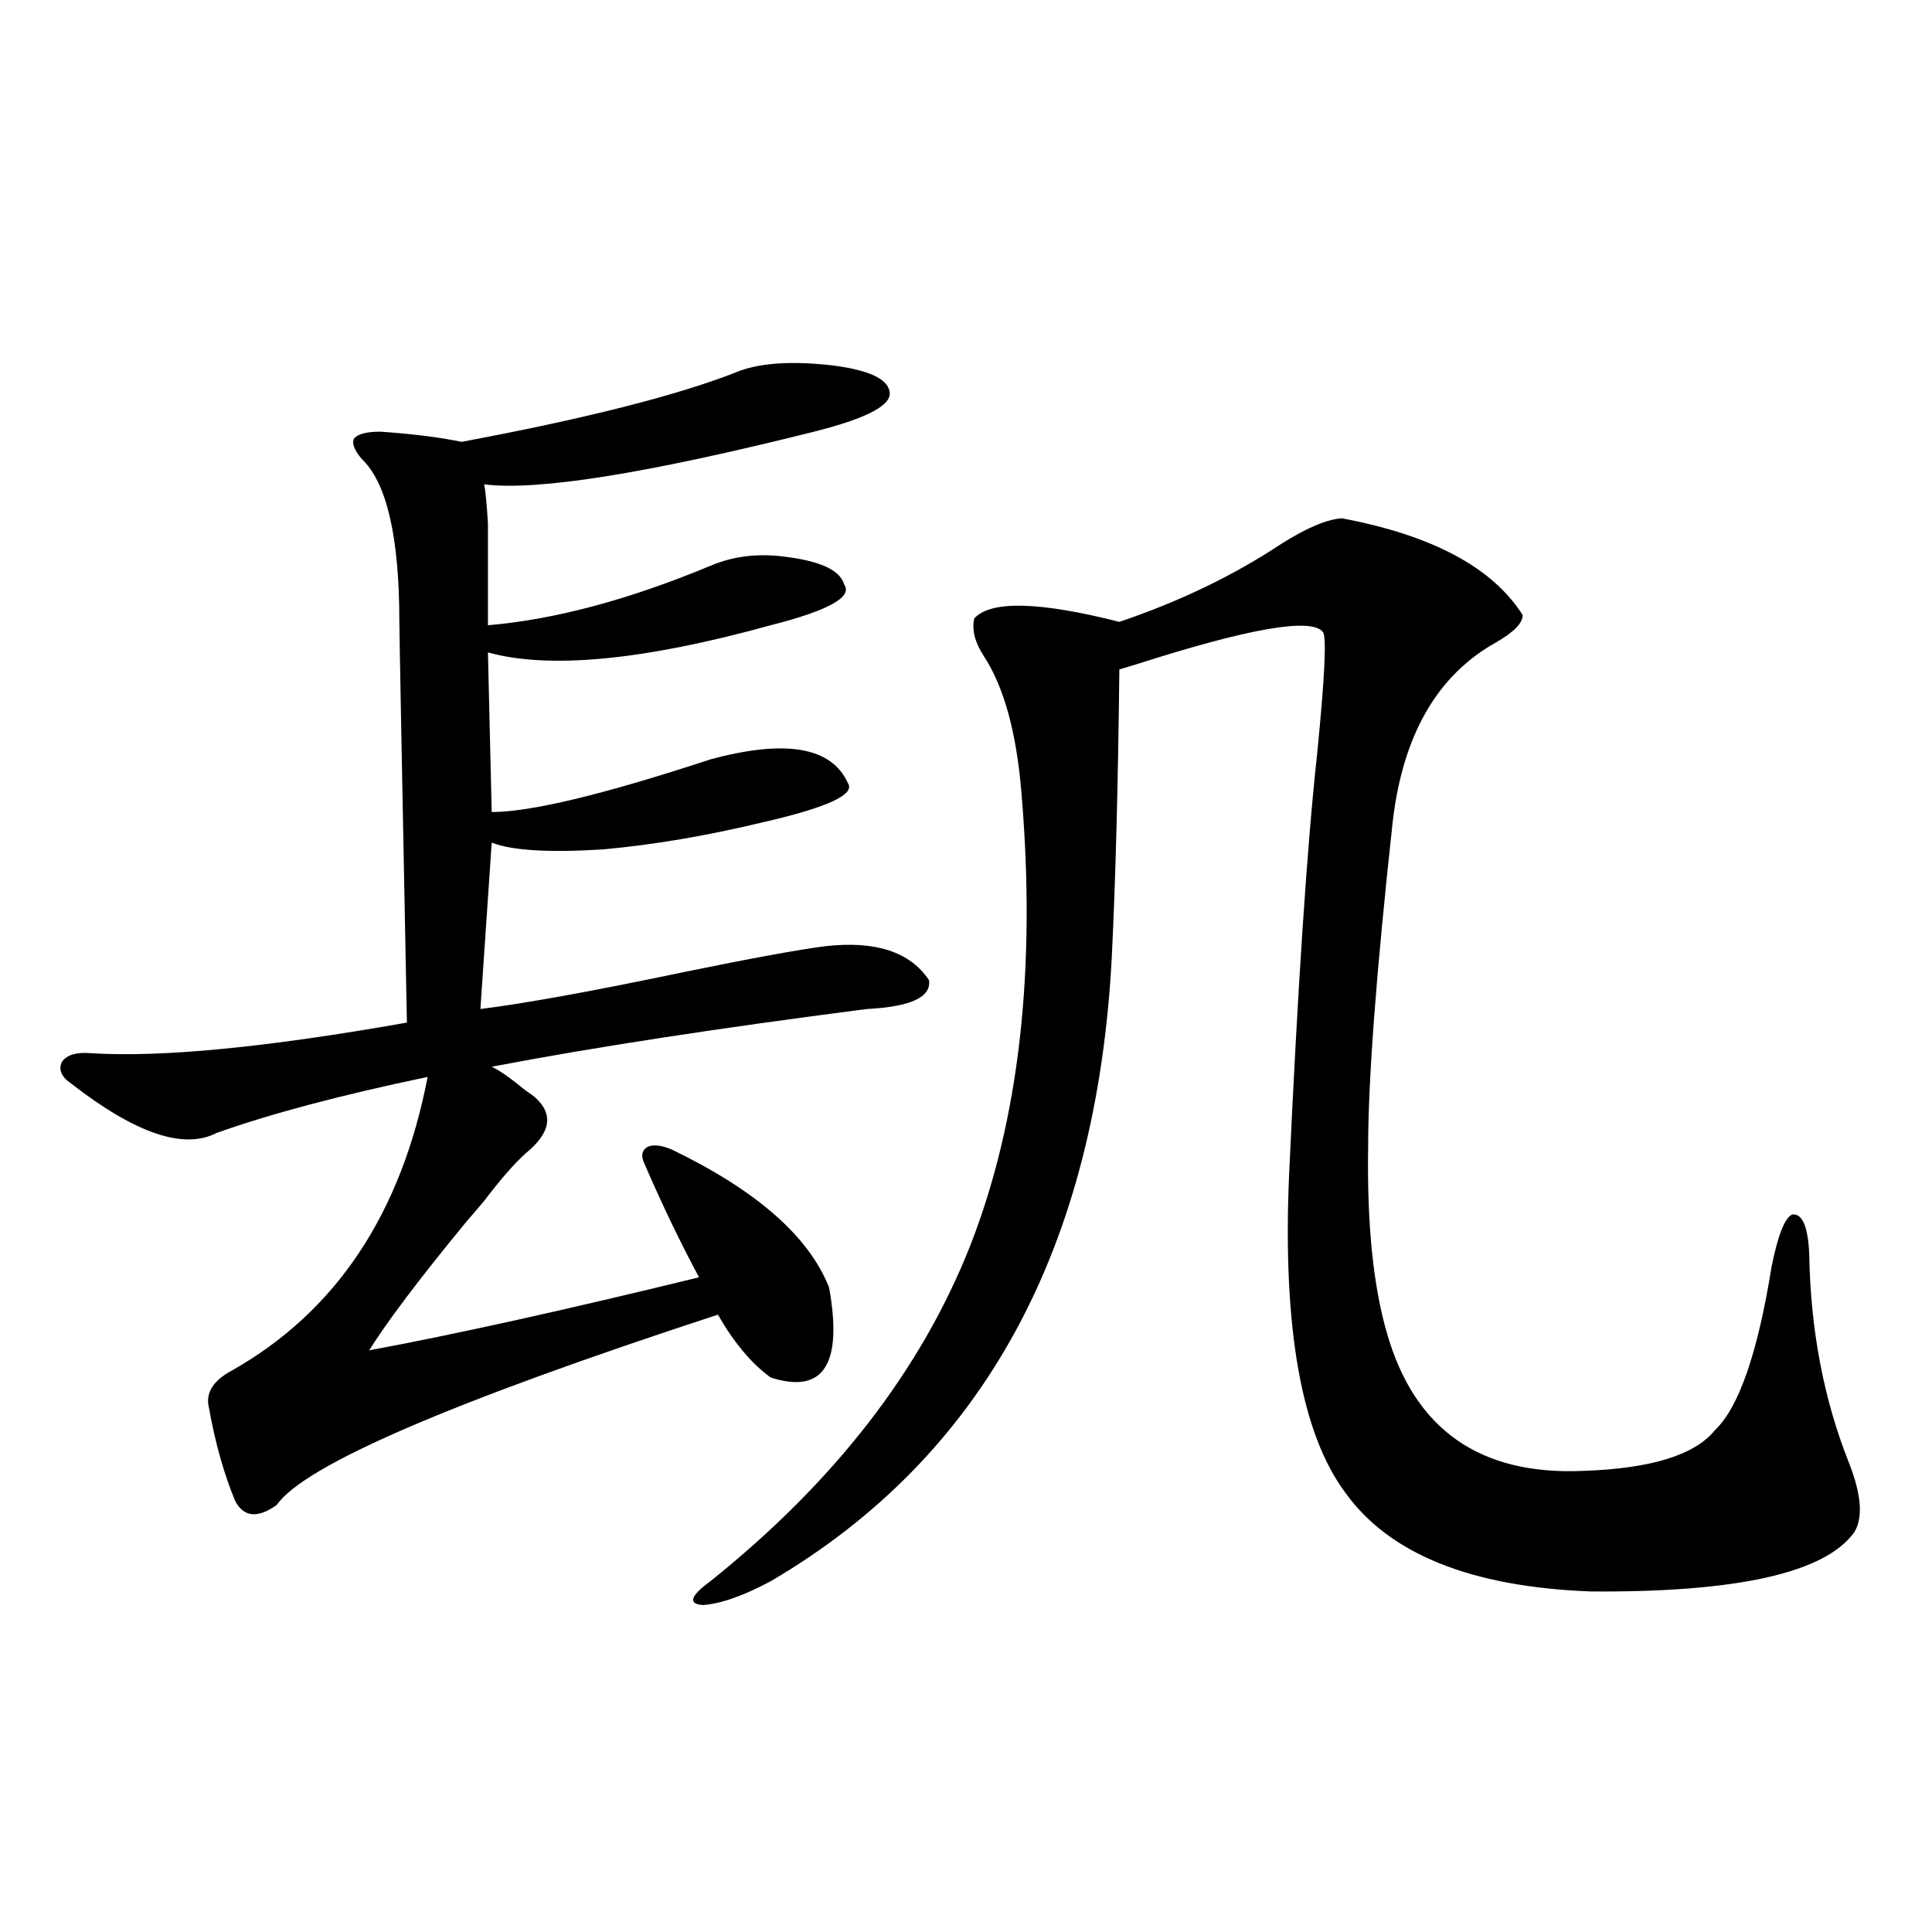 <?xml version="1.0" encoding="utf-8"?>
<!-- Generator: Adobe Illustrator 16.0.0, SVG Export Plug-In . SVG Version: 6.00 Build 0)  -->
<!DOCTYPE svg PUBLIC "-//W3C//DTD SVG 1.1//EN" "http://www.w3.org/Graphics/SVG/1.1/DTD/svg11.dtd">
<svg version="1.1" id="图层_1" xmlns="http://www.w3.org/2000/svg" xmlns:xlink="http://www.w3.org/1999/xlink" x="0px" y="0px"
	 width="1000px" height="1000px" viewBox="0 0 1000 1000" enable-background="new 0 0 1000 1000" xml:space="preserve">
<path d="M383.283,191.797c11.707-4.092,27.637-4.971,47.804-2.637c18.201,2.349,27.957,6.743,29.268,13.184
	c1.951,7.031-11.066,14.063-39.023,21.094c-86.507,21.685-143.411,30.762-170.728,27.246c0.641,2.939,1.296,9.668,1.951,20.215
	c0,8.213,0,25.791,0,52.734c34.466-2.925,72.834-13.184,115.119-30.762c12.348-5.273,26.006-6.729,40.975-4.395
	c16.905,2.349,26.341,7.031,28.292,14.063c4.543,6.455-8.14,13.486-38.048,21.094c-65.699,18.169-114.479,22.852-146.338,14.063
	l1.951,82.617c20.152,0,57.88-9.077,113.168-27.246c39.023-10.547,62.758-6.44,71.218,12.305
	c3.902,5.864-10.731,12.607-43.901,20.215c-29.268,7.031-56.919,11.729-82.925,14.063c-27.972,1.758-47.163,0.591-57.56-3.516
	l-5.854,86.133c23.414-2.925,58.855-9.365,106.339-19.336c34.466-7.031,58.535-11.426,72.193-13.184
	c26.006-2.925,43.901,2.939,53.657,17.578c1.296,8.789-9.436,13.774-32.194,14.941c-77.406,9.971-142.115,19.927-194.142,29.883
	c3.902,1.758,9.756,5.864,17.561,12.305c2.592,1.758,4.223,2.939,4.878,3.516c9.756,8.789,8.125,18.457-4.878,29.004
	c-5.854,5.273-13.018,13.486-21.463,24.609c-1.951,2.349-5.213,6.152-9.756,11.426c-24.069,29.307-40.654,51.279-49.755,65.918
	c44.222-8.198,101.126-20.791,170.728-37.793c-9.756-18.154-19.191-37.793-28.292-58.887c-1.951-4.092-1.311-7.031,1.951-8.789
	c3.247-1.167,7.47-0.576,12.683,1.758c43.566,21.094,70.563,44.824,80.974,71.191c7.149,39.854-2.927,55.371-30.243,46.582
	c-9.756-7.031-18.871-17.866-27.316-32.52c-137.893,45.127-213.988,77.935-228.287,98.438c-9.756,7.031-16.92,6.455-21.463-1.758
	c-5.854-14.063-10.411-30.171-13.658-48.34c-1.951-7.607,1.951-14.063,11.707-19.336c53.978-30.459,87.803-81.147,101.461-152.051
	c-44.877,9.38-81.309,19.048-109.266,29.004c-16.92,8.789-41.95,0.303-75.12-25.488c-5.213-3.516-6.829-7.319-4.878-11.426
	c2.592-3.516,7.47-4.971,14.634-4.395c36.417,2.349,91.05-2.925,163.898-15.82c-2.606-133.594-3.902-202.725-3.902-207.422
	c0-43.945-6.509-72.07-19.512-84.375c-3.902-4.683-5.213-8.198-3.902-10.547c1.951-2.334,6.494-3.516,13.658-3.516
	c16.905,1.182,30.884,2.939,41.95,5.273C304.581,216.406,352.705,204.102,383.283,191.797z M694.495,268.262
	c46.828,8.789,78.047,25.488,93.656,50.098c0,4.106-4.558,8.789-13.658,14.063c-30.578,17.002-48.459,48.052-53.657,93.164
	c-8.46,77.344-12.683,133.306-12.683,167.871c-0.655,39.854,2.592,72.07,9.756,96.68c14.299,49.81,48.124,73.54,101.461,71.191
	c35.121-1.167,57.88-8.198,68.291-21.094c12.348-11.714,22.104-39.839,29.268-84.375c3.247-16.396,6.829-25.488,10.731-27.246
	c5.198-0.576,8.125,6.152,8.78,20.215c0.641,39.263,7.47,75.298,20.487,108.105c6.494,16.411,7.47,28.428,2.927,36.035
	c-14.969,21.094-60.486,31.353-136.582,30.762c-61.797-2.334-104.067-19.336-126.826-50.977
	c-22.773-30.459-32.529-84.951-29.268-163.477c4.543-99.014,9.421-172.266,14.634-219.727c3.902-39.248,4.878-60.054,2.927-62.402
	c-5.854-7.607-38.048-2.046-96.583,16.699c-3.902,1.182-6.829,2.061-8.78,2.637c-0.655,59.189-1.951,108.696-3.902,148.535
	c-7.805,151.172-66.675,258.989-176.581,323.438c-14.313,7.622-26.021,11.715-35.121,12.305c-7.805-0.59-6.509-4.683,3.902-12.305
	c64.389-51.553,109.266-109.561,134.631-174.023c25.365-65.039,34.146-143.262,26.341-234.668
	c-2.606-31.05-9.115-54.492-19.512-70.313c-4.558-7.031-6.188-13.472-4.878-19.336c8.445-9.365,33.49-8.789,75.12,1.758
	c31.219-10.547,59.176-24.019,83.9-40.43C676.279,273.247,686.69,268.853,694.495,268.262z"/>
</svg>
